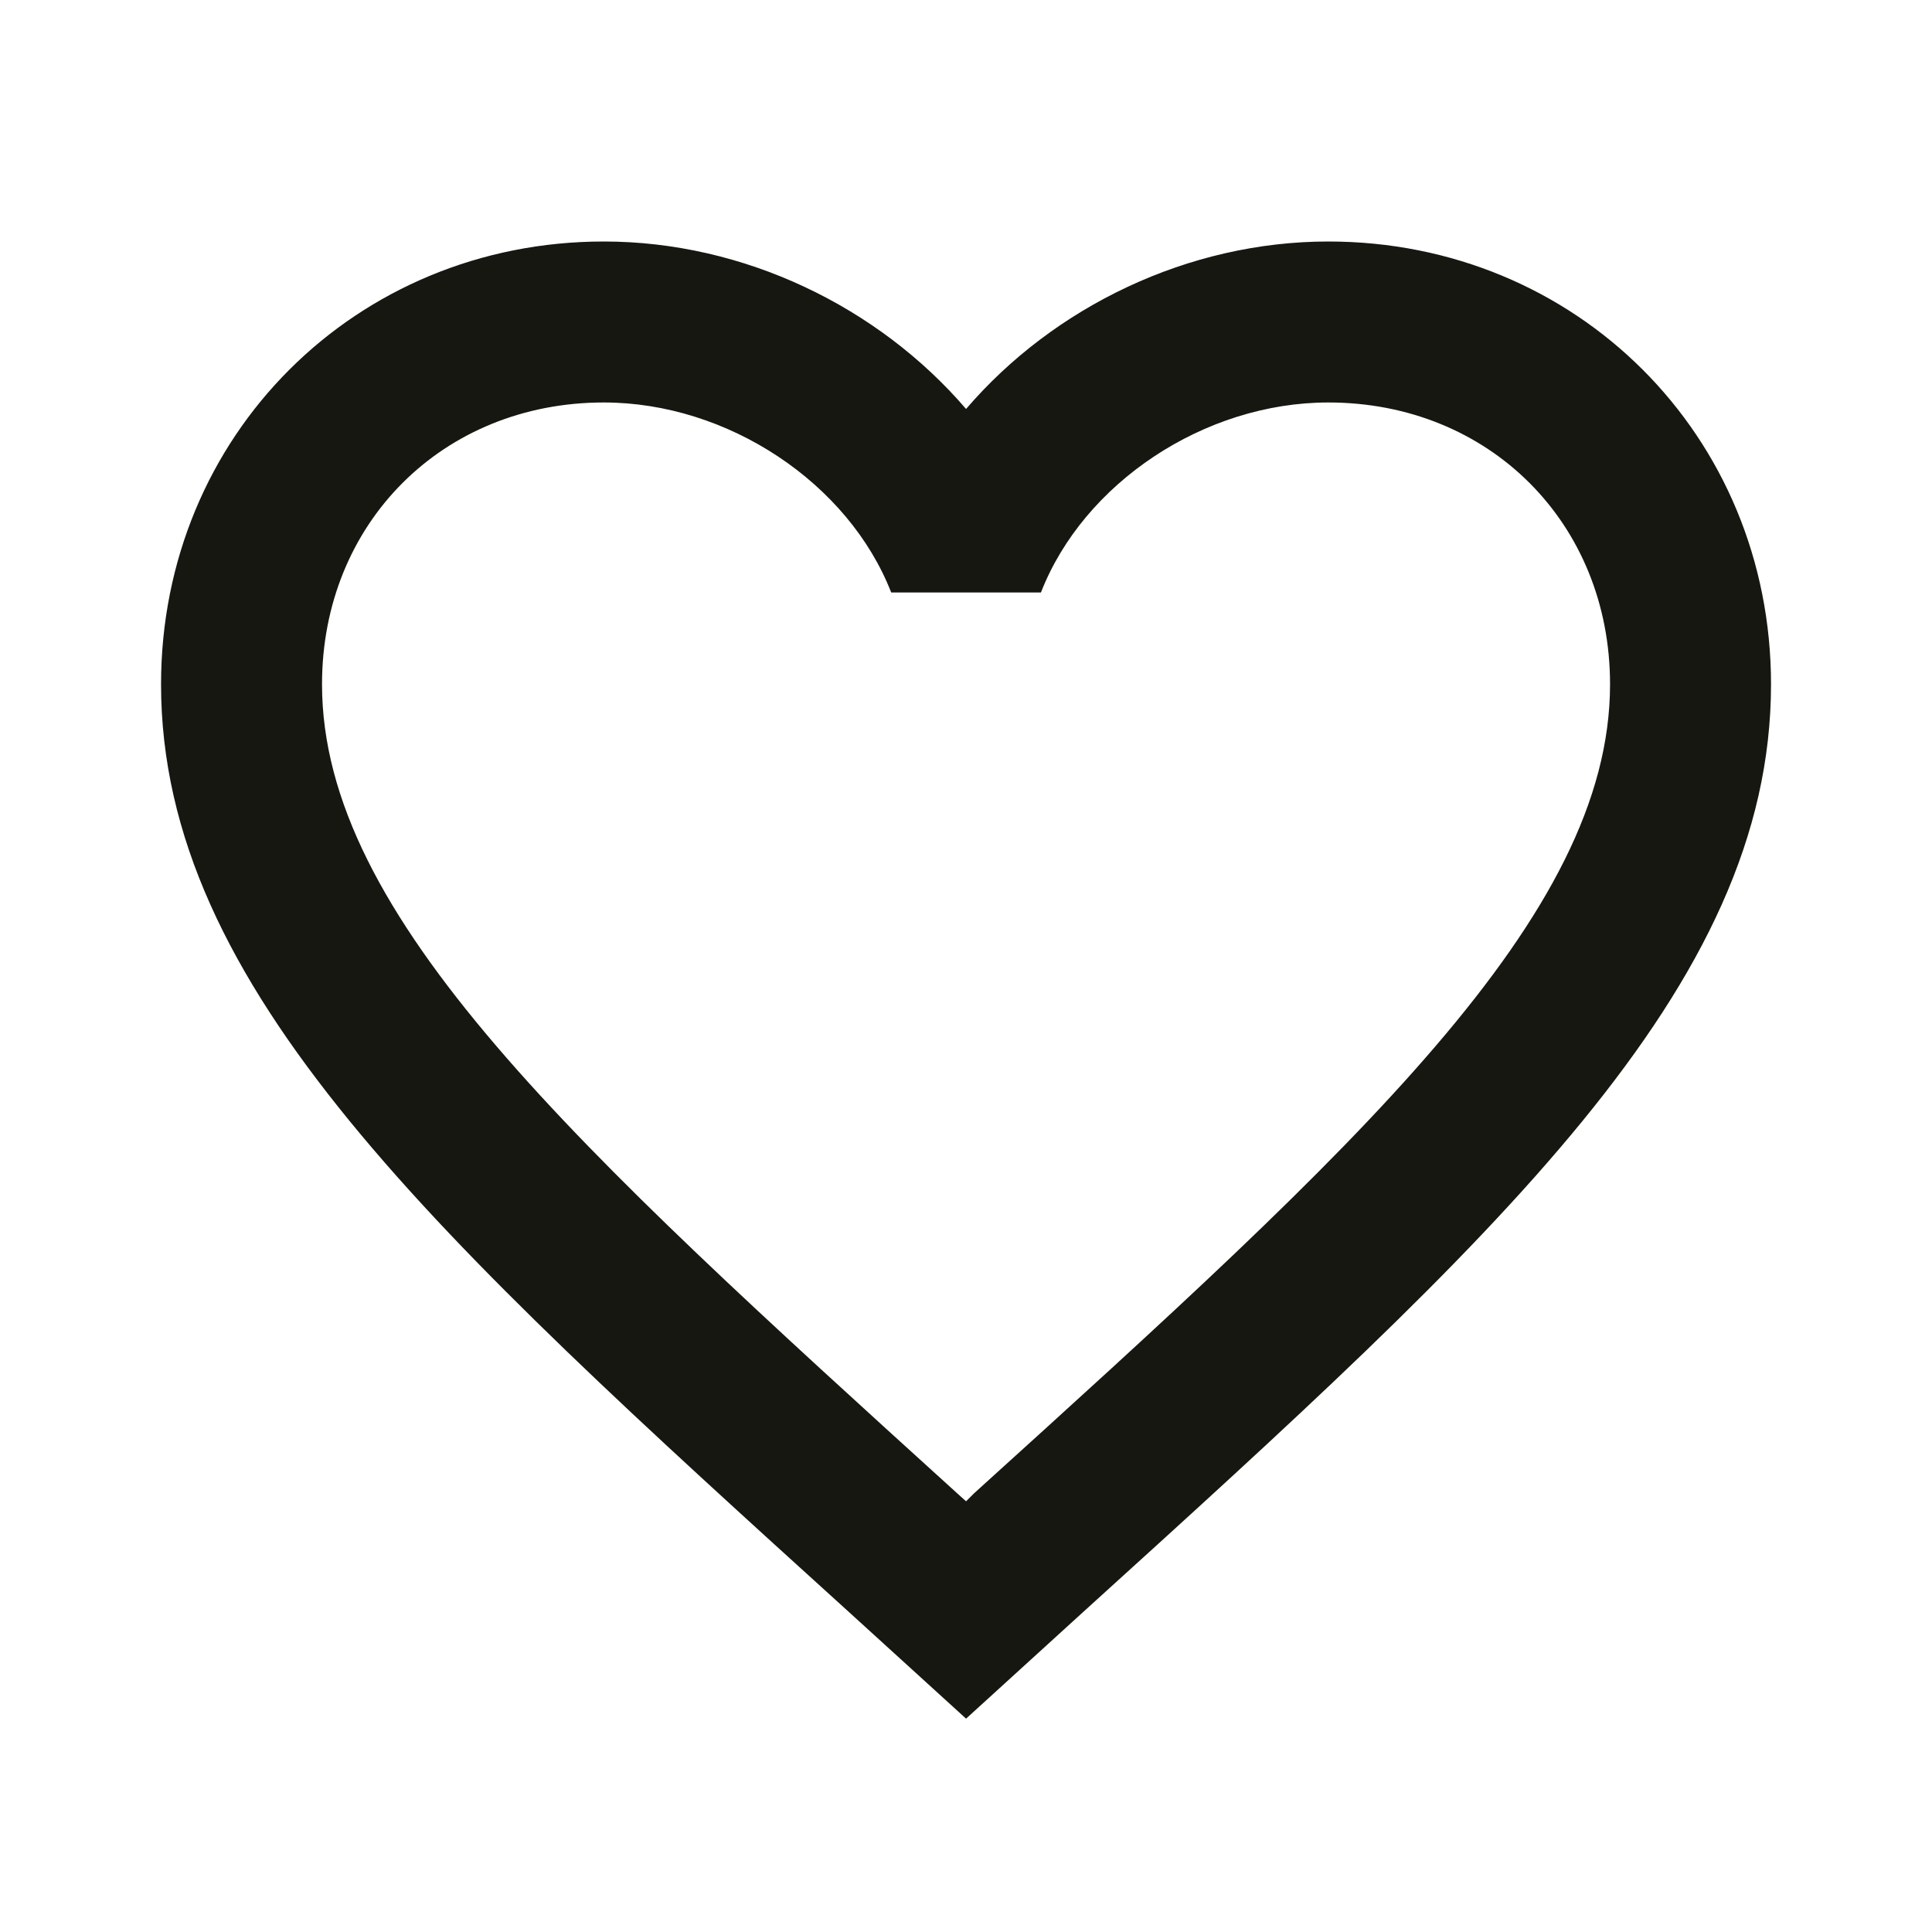 <svg xmlns="http://www.w3.org/2000/svg" width="28" height="28" viewBox="0 0 28 28" fill="none"><path d="M14.117 21.642L14.001 21.758L13.872 21.642C8.331 16.613 4.667 13.288 4.667 9.917C4.667 7.583 6.417 5.833 8.751 5.833C10.547 5.833 12.297 7 12.916 8.587H15.086C15.704 7 17.454 5.833 19.251 5.833C21.584 5.833 23.334 7.583 23.334 9.917C23.334 13.288 19.671 16.613 14.117 21.642ZM19.251 3.5C17.221 3.5 15.272 4.445 14.001 5.927C12.729 4.445 10.781 3.5 8.751 3.5C5.157 3.5 2.334 6.312 2.334 9.917C2.334 14.315 6.301 17.92 12.309 23.368L14.001 24.908L15.692 23.368C21.701 17.92 25.667 14.315 25.667 9.917C25.667 6.312 22.844 3.5 19.251 3.5Z" fill="#171712"></path></svg>